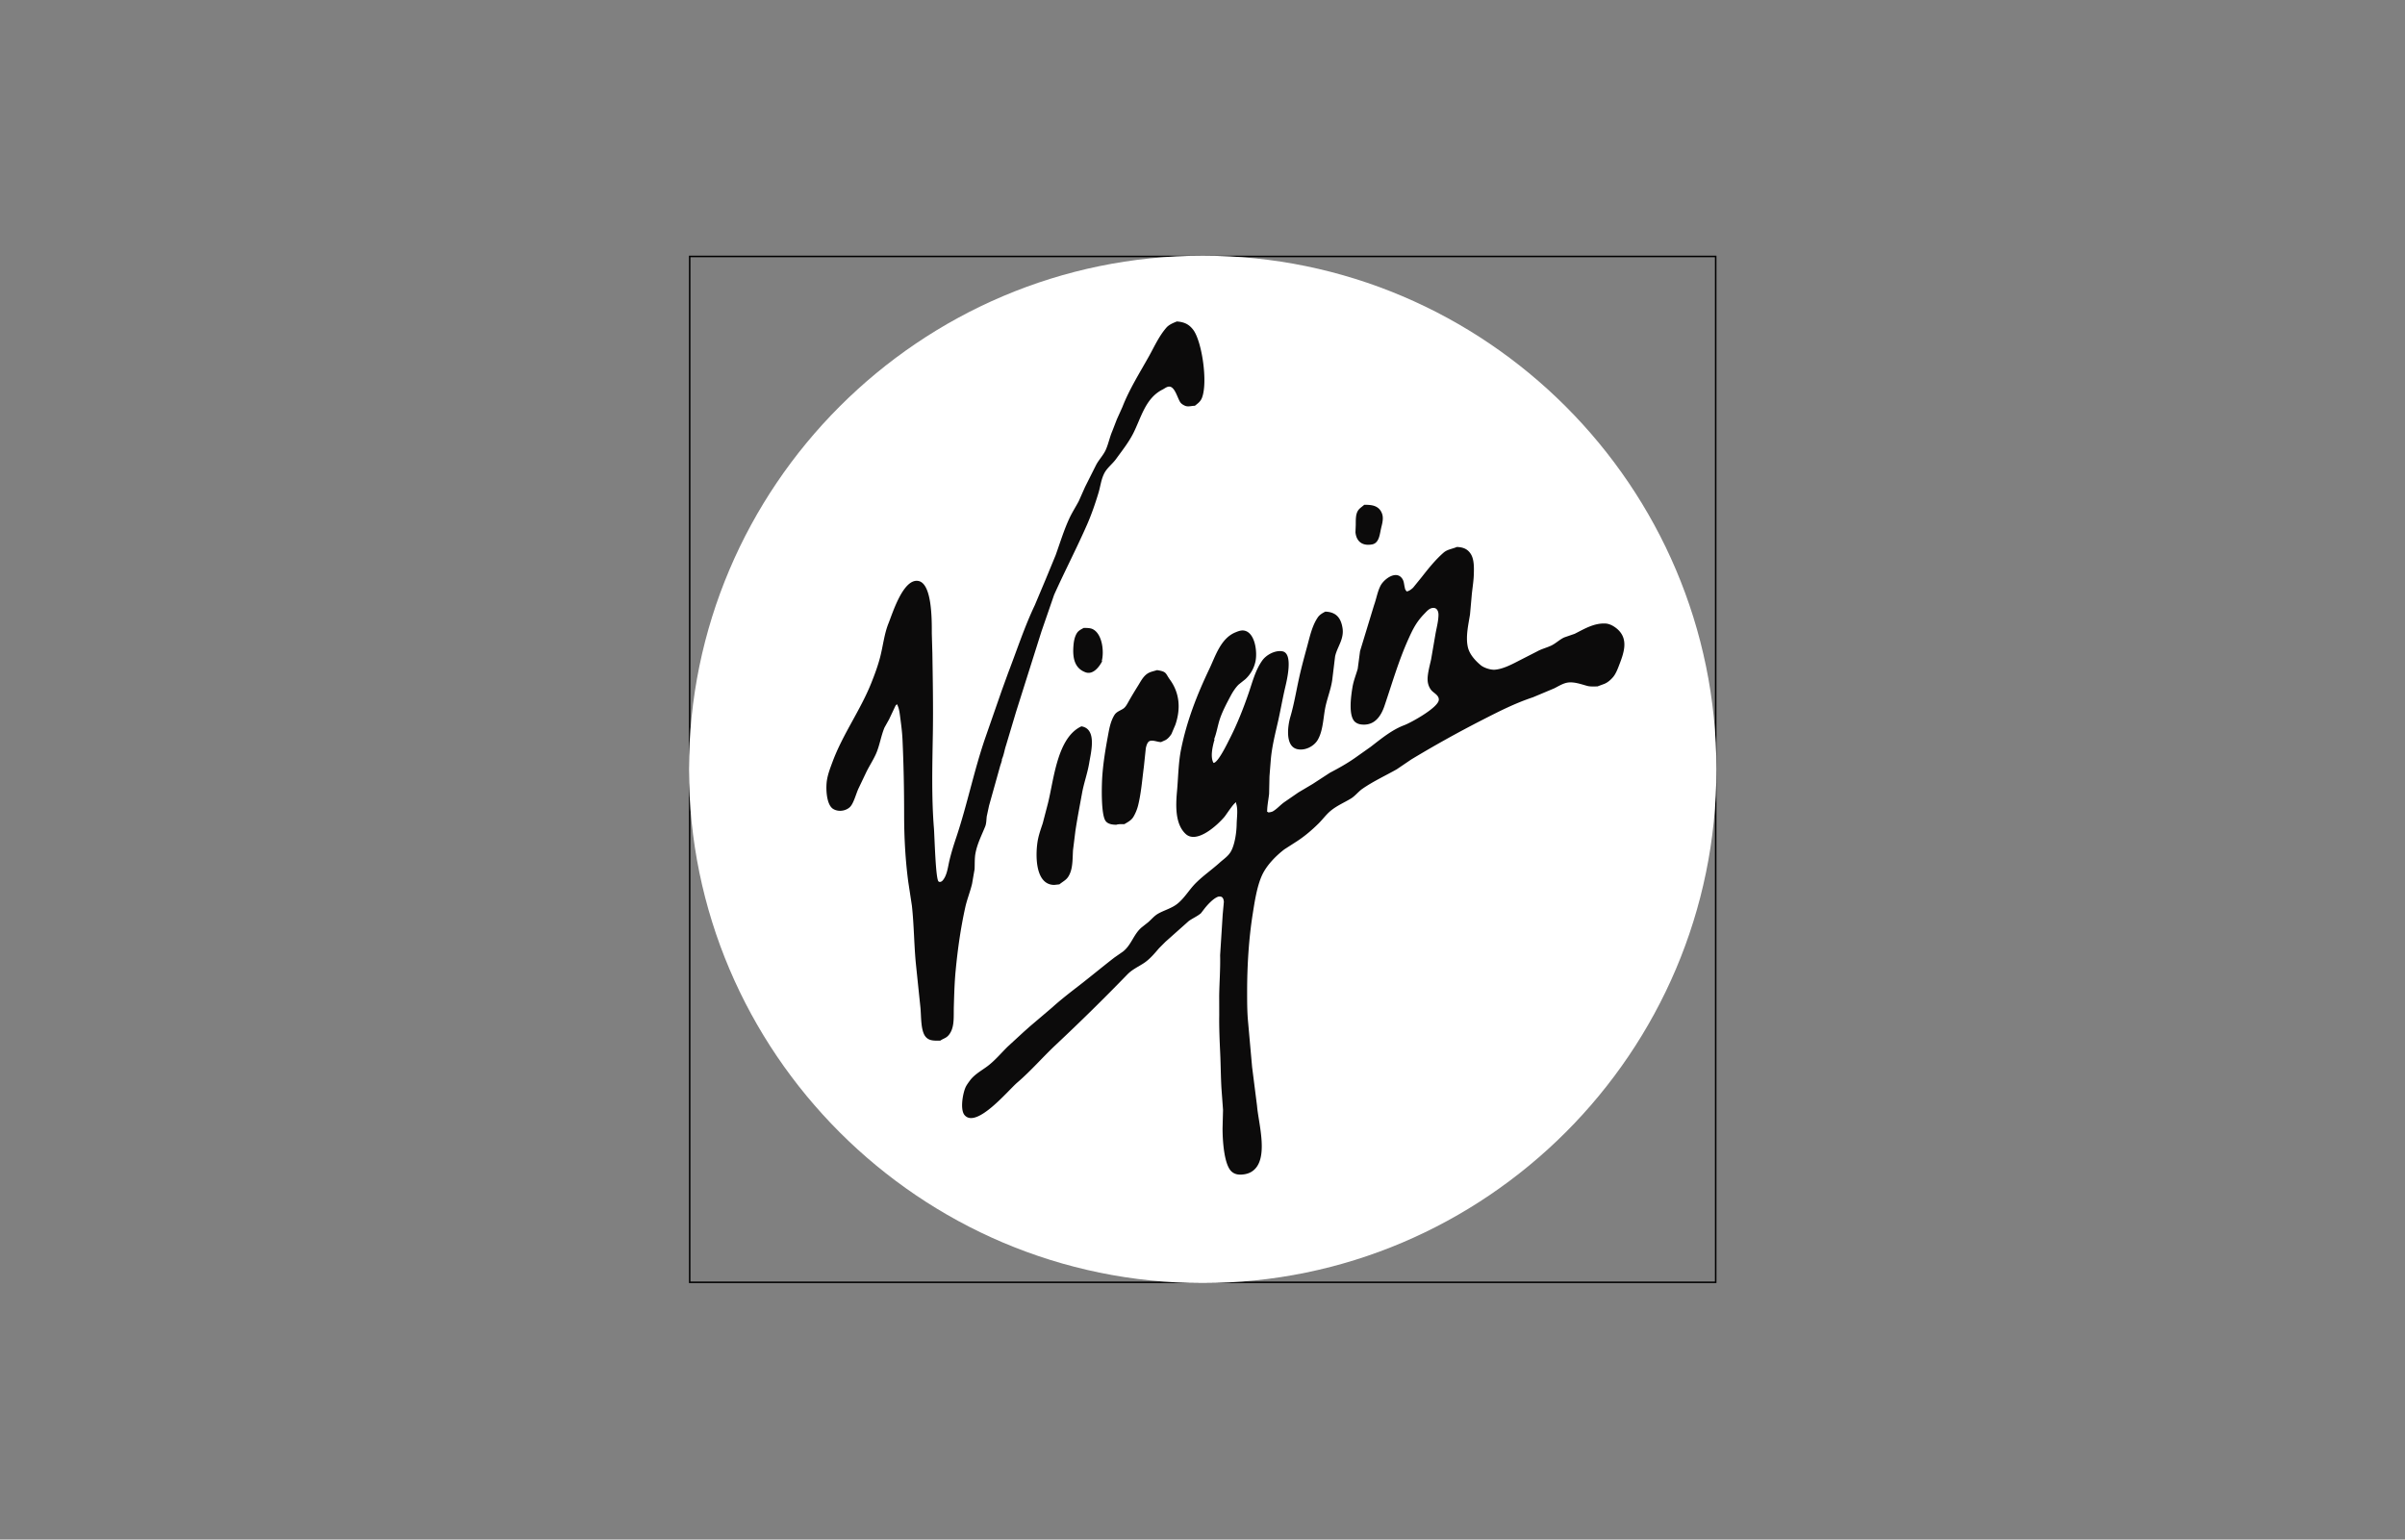 <svg xmlns="http://www.w3.org/2000/svg" width="1601" height="1025" fill="none"><rect width="100%" height="100%" fill="#808080" stroke="none"/><path stroke="#000" d="M1142.13 170.721H459.126v683h683.004v-683Z"/><path fill="#fff" fill-rule="evenodd" d="M800.626 170.221c188.367 0 342.004 153.633 342.004 342s-153.635 342-342.004 342c-188.367-.005-342-153.636-342-342 0-188.363 153.633-342 342-342Z" clip-rule="evenodd"/><path fill="#0C0B0B" fill-rule="evenodd" d="M719.891 483.574c-16.173 7.508-18.285 35.315-22.278 51.251l-3.491 13.391c-1.34 3.984-2.841 8.168-3.475 12.488-1.445 9.734-1.217 28.436 11.202 28.436l3.383-.375c3.616-2.841 5.476-3.137 7.309-7.94 1.655-4.402 1.442-9.807 1.771-14.897.532-4.233 1.059-8.469 1.577-12.706 1.28-8.447 2.902-16.785 4.417-25.107 1.218-6.809 3.664-13.335 4.788-20.228 1.129-6.98 5.343-22.627-5.203-24.313Zm50.36-37.436c-2.417.794-4.768 1.099-6.777 2.594-2.676 1.977-4.196 5.077-5.851 7.736-2.416 3.869-4.776 7.768-6.963 11.72-.683 1.207-1.575 2.668-2.77 3.513-2.066 1.429-4.677 2.072-6.097 4.448-2.62 4.338-3.418 9.256-4.38 14.509-1.503 8.143-2.877 16.427-3.555 25.119-.518 6.43-1.059 26.489 2.141 30.811 1.536 2.096 4.555 2.503 7.2 2.503 1.31-.526 3.678-.375 5.257-.375 2.301-1.417 4.642-2.471 6.132-5.021a28.886 28.886 0 0 0 3.027-7.405c2.065-8.27 2.714-17.185 3.853-25.79.431-4.104.869-8.213 1.294-12.325.315-1.484.957-4.071 2.478-4.771 2.041-.958 5.295.653 7.646.653.972-.431 1.947-.863 2.911-1.312 1.655-.856 3.018-2.524 4.03-4.061.87-2.057 1.751-4.104 2.619-6.163 3.653-10.671 2.855-21.096-3.593-29.986-3.226-4.456-2.003-5.347-8.602-6.397Zm-48.854-28.079c-1.693.957-3.52 1.765-4.579 3.555-1.458 2.422-1.997 5.32-2.231 8.407-.601 7.548.482 14.848 8.079 17.586 4.817 1.728 8.748-3.253 10.605-6.588.165-.316.8-.878.152-.878 1.704-6.377.375-18.355-6.199-21.364-1.577-.722-3.842-.718-5.827-.718Zm160.852-10.858c-1.907.997-3.756 2.007-5.027 3.883-3.669 5.387-5.222 12.45-6.933 18.816-1.931 7.091-3.923 14.34-5.5 21.538-1.939 8.772-3.352 17.455-5.797 25.785-1.755 5.907-3.653 19.548 4.495 21.511 5.194 1.245 11.07-1.811 13.608-5.962 3.418-5.648 3.72-13.586 4.904-20.404 1.165-6.747 3.955-13.068 4.872-19.782.627-5.161 1.264-10.306 1.882-15.468 1.31-6.399 6.143-11.5 4.952-19.025-1.044-6.563-4.14-10.656-11.456-10.892Zm87.558-43.051c-3.064 1.382-6.277 1.536-8.91 3.861-5.349 4.676-10.038 10.533-14.329 16.016-1.962 2.422-3.923 4.847-5.888 7.255-.997.924-2.838 2.441-4.32 2.441-.386-.575-1.123-1.39-1.123-2.249-.602-2.163-.508-4.338-1.748-6.175-4.006-5.978-12.317.307-14.56 4.801-2.001 3.991-2.677 8.583-4.236 12.832l-9.305 30.546c-.516 3.937-1.029 7.862-1.56 11.796-1.183 4.163-2.792 7.93-3.521 12.471-.902 5.509-2.927 19.267 1.947 23.047 1.601 1.232 3.339 1.602 5.551 1.64 7.76.118 11.659-6.119 13.8-12.364 5.121-15.068 9.49-30.316 15.986-44.658 2.967-6.599 5.333-11.383 10.638-16.824 1.35-1.403 2.878-3.194 4.768-3.696 3.265-.877 4.641 1.709 4.598 4.553-.064 4.149-1.255 8.504-1.955 12.376-.98 5.695-1.954 11.407-2.943 17.102-.845 3.953-2.532 9.78-2.33 13.946.103 2.445.972 4.8 2.371 6.542 1.617 2.021 5.248 3.404 5.074 6.536-.306 5.147-18.569 15.196-22.958 16.843-8.228 3.067-15.321 8.974-22.34 14.38-3.459 2.447-6.901 4.892-10.352 7.325-5.265 3.731-11.138 6.995-16.806 9.955-3.852 2.502-7.702 5.022-11.556 7.522-3.153 1.868-6.296 3.742-9.448 5.603-3.022 2.084-6.058 4.179-9.087 6.261-2.832 1.892-5.13 4.785-8.105 6.426-.41.21-3.248 1.053-3.248.221h-.378c0-4.191.902-8.119 1.302-12.002l.25-11.585c.289-3.742.597-7.474.894-11.219.776-8.904 3.038-17.56 4.92-25.879 1.609-7.207 2.902-14.659 4.549-21.703 1.037-4.457 5.805-23.201-1.814-24.483-4.874-.832-10.749 2.408-13.398 6.2-4.471 6.328-6.402 13.956-8.885 21.248-3.508 10.255-7.806 21.173-12.699 30.686-1.341 2.594-7.76 16.164-10.823 16.164-2.228-3.812-.667-10.619.402-14.596.086-.359.618-1.122-.025-1.122 1.618-3.897 2.454-9.337 3.837-13.445 1.788-5.348 4.641-10.653 7.271-15.608 1.24-2.343 3.288-5.508 5.266-7.395 1.459-1.175 2.933-2.338 4.398-3.513a22.357 22.357 0 0 0 6.763-11.79c1.441-6.505-.314-19.935-8.016-20.685-1.807-.181-3.805.634-5.257 1.231-9.836 3.977-13.365 15.868-17.389 24.31-8.102 16.981-15.022 34.485-18.864 53.676-1.803 8.984-1.841 18.498-2.7 27.965-.888 9.693-1.231 21.729 5.748 28.246 7.379 6.894 21.243-5.85 25.918-11.453.988-1.193 6.25-9.241 7.309-9.241v-.37h.369v.749c1.418 3.957.432 9.627.378 13.851-.094 5.838-1.349 14.103-4.034 18.499-1.906 3.072-4.76 4.832-7.357 7.192-5.203 4.693-10.895 8.584-15.782 13.467-4.45 4.423-7.405 9.923-12.363 13.876-3.759 2.986-8.592 4.19-12.681 6.494-2.574 1.441-4.394 3.734-6.637 5.702-1.477 1.166-2.943 2.335-4.426 3.508-5.319 4.494-6.798 11.687-12.376 16.05l-5.781 4.024c-7.787 6.026-15.42 12.368-23.193 18.408-6.212 4.795-12.355 9.517-18.214 14.823-4.879 4.147-9.736 8.289-14.613 12.417a436.853 436.853 0 0 1-4.171 3.705c-3.653 3.356-7.292 6.715-10.943 10.063-4.417 4.379-8.48 9.301-13.554 13.062-3.852 2.841-8.596 5.42-11.521 9.482-1.034 1.429-2.198 2.96-2.888 4.537-1.751 3.969-3.759 14.872-.495 18.487 8.025 8.877 29.125-16.803 34.968-21.771 9.179-7.846 17.148-17.177 25.979-25.423a1410.605 1410.605 0 0 0 47.272-46.515c3.285-3.391 7.387-5.186 11.137-7.662 3.896-2.598 6.996-6.341 10.012-9.858 1.436-1.442 2.864-2.862 4.3-4.307 5.152-4.582 10.309-9.169 15.464-13.767 2.656-1.906 5.505-3.042 8.065-5.152.869-1.12 1.741-2.244 2.594-3.364 2.141-2.667 5.603-6.391 8.692-7.632.658-.268 2.092-.247 2.645.14 1.004.69 1.265 1.976 1.39 3.194-.264 2.864-.522 5.735-.792 8.599-.565 8.984-1.124 17.977-1.704 26.962.226 8.705-.489 18.22-.62 26.946l.033 13.106c-.127 8.094.252 16.937.634 25.085.379 8.019.379 16.087.87 23.947.346 4.619.684 9.242 1.021 13.861l-.314 12.355c0 7.795.935 24.568 6.227 28.907 1.874 1.545 3.955 1.976 6.555 1.826 2.487-.165 4.599-.725 6.505-1.885 12.095-7.452 4.606-31.966 3.669-43.835l-3.281-25.844-2.675-29.935c-.635-6.599-.642-13.454-.642-20.191 0-17.398 1.104-35.297 3.696-51.653 1.285-8.226 2.837-18.428 6.118-25.69 2.986-6.669 9.053-12.941 14.982-17.491 2.676-1.72 5.357-3.437 8.04-5.171 5.233-3.339 10.317-7.673 14.831-12.153 2.825-2.824 5.107-6.087 8.259-8.599 4.159-3.343 8.808-5.241 13.213-7.924 2.775-1.696 4.985-4.666 7.653-6.502 7.131-4.949 15.296-8.705 22.797-12.941l9.744-6.598a767.64 767.64 0 0 1 47.581-26.453c10.824-5.545 21.593-11.007 33.293-14.879 4.76-1.99 9.52-3.983 14.26-5.984 2.49-1.252 5.29-3.018 8.1-3.663 4.72-1.099 10.15 1.113 14.15 2.117 1.84.462 4.44.281 6.48.281l4.73-1.755c2.18-.924 4.22-2.724 5.78-4.588 1.55-1.885 2.62-4.446 3.51-6.714 3.29-8.556 7.66-18.896-1.87-26.018-1.88-1.403-4.27-2.692-6.9-2.808-7.68-.362-14.36 3.825-20.4 6.847-2.3.794-4.57 1.593-6.86 2.371-3.02 1.334-5.61 3.944-8.6 5.405-3.07 1.474-6.47 2.257-9.45 3.907-3.7 1.893-7.4 3.792-11.1 5.673-4.88 2.493-11.38 6.142-17.268 6.555-2.776.173-7.139-1.276-9.169-2.934-3.788-3.138-7.633-7.382-8.683-12.191-1.553-6.974.421-15.1 1.458-21.727l1.069-11.923c.361-4.644 1.293-9.556 1.458-14.599.135-4.503.273-9.852-1.891-13.476-2.11-3.482-5.154-4.746-9.43-4.873h.013Zm-61.638-28.08c-1.626 1.506-3.475 2.422-4.495 4.479-1.286 2.549-1.113 5.859-1.156 8.989-.065 1.614-.119 3.227-.195 4.841.627 6.188 4.658 9.255 11.079 8.07 4.487-.84 5.027-6.213 5.797-9.882.564-2.762 1.779-6.156 1.166-9.35-.354-1.79-1.35-3.705-2.808-4.892-2.519-2.054-5.703-2.255-9.388-2.255ZM783.4 214.022c-2.455 1.01-5.212 2.079-7.03 4.212-4.793 5.56-7.775 12.191-11.249 18.487-6.213 11.173-13.27 22.275-17.898 34.161-1.234 2.751-2.465 5.497-3.712 8.245l-3.089 7.987c-1.693 3.964-2.536 8.305-4.215 12.158-1.642 3.732-4.636 6.701-6.505 10.222l-7.365 14.67c-1.412 3.169-2.808 6.337-4.215 9.498-2.041 3.85-4.45 7.552-6.27 11.491-3.626 7.827-6.191 16.295-9.122 24.483l-6.591 15.984-7.293 17.337c-6.857 14.402-11.909 29.935-17.688 44.925l-4.252 11.721-10.817 31.088c-7.575 21.816-12.152 44.819-19.461 66.681-1.693 5.03-3.296 10.133-4.543 15.315-1.091 4.485-1.548 10.017-4.545 13.5-.621.715-1.858 1.39-2.746.667-1.985-1.631-2.657-30.278-3.081-35.533-1.679-20.638-1.044-42.976-.704-63.641.267-17.375-.056-35.366-.33-52.785l-.375-13.105c0-8.705.281-33.472-9.058-35.017-10.05-1.671-17.132 21.735-19.729 28.123-2.832 6.95-3.664 15.031-5.575 22.508-1.591 6.118-3.748 11.874-6.024 17.571-7.258 18.042-18.873 33.88-25.675 52.177-1.42 3.813-3.018 7.917-3.701 11.993-.902 5.241-.551 16.436 4.017 19.362 3.383 2.157 8.316 1.508 11.157-1.115 2.656-2.47 4.228-9.352 5.977-12.832 1.572-3.303 3.146-6.589 4.709-9.885 2.041-4.352 4.825-8.433 6.799-12.903 2.43-5.516 3.278-11.862 5.624-17.415 1.013-1.805 2.022-3.602 3.029-5.42 1.421-3.002 2.84-6.009 4.261-9.034.214-.361.716-.947 1.255-.947v.375c1.248 2.492 1.571 5.697 1.952 8.597.602 4.62 1.231 9.263 1.467 14.229.766 16.435 1.096 33.226 1.096 50.176 0 15.209.837 30.434 2.768 44.901l2.4 15.744c1.409 12.674 1.409 25.753 2.643 38.562.997 9.606 1.992 19.223 2.997 28.827.643 5.837.081 15.749 3.462 19.828 2.429 2.942 5.953 2.636 9.781 2.636 2.406-1.672 4.11-1.569 6.105-4.32 3.537-4.893 2.725-11.828 2.935-18.519.234-7.782.446-15.898 1.186-23.587 1.37-14.451 3.371-28.561 6.415-42.287 1.185-5.382 3.31-10.458 4.552-15.807.551-3.226 1.115-6.455 1.668-9.687.152-3.499-.037-7.255.565-10.446 1.2-6.543 4.182-12.144 6.528-18.041.754-1.932.729-4.377.996-6.634.508-2.377 1.026-4.737 1.529-7.115 2.454-8.754 4.911-17.502 7.352-26.268.127-.573 1.63-4.494 1.128-4.494 1.363-2.844 1.771-6.25 2.795-9.287l6.728-22.497 16.913-53.521c2.797-8.084 5.589-16.168 8.375-24.254 7.031-15.68 15.152-31.269 22.057-47.042 2.924-6.714 5.356-13.78 7.516-20.938 1.332-4.447 1.669-8.489 3.665-12.62 1.851-3.875 5.496-6.416 8.032-9.898 3.982-5.509 8.21-10.811 11.297-16.803 5.38-10.47 8.101-23.681 19.728-29.457 1.247-.629 2.376-1.649 3.843-1.884 4.298-.729 6.023 8.081 8.056 10.635.786.98 2.017 1.685 3.099 2.128 1.998.818 4.215-.038 6.424-.038 2.022-1.59 3.747-2.784 4.735-5.3 3.994-10.252.014-37.22-5.694-45.09-2.784-3.818-6.129-5.419-11.064-5.738Z" clip-rule="evenodd"/></svg>